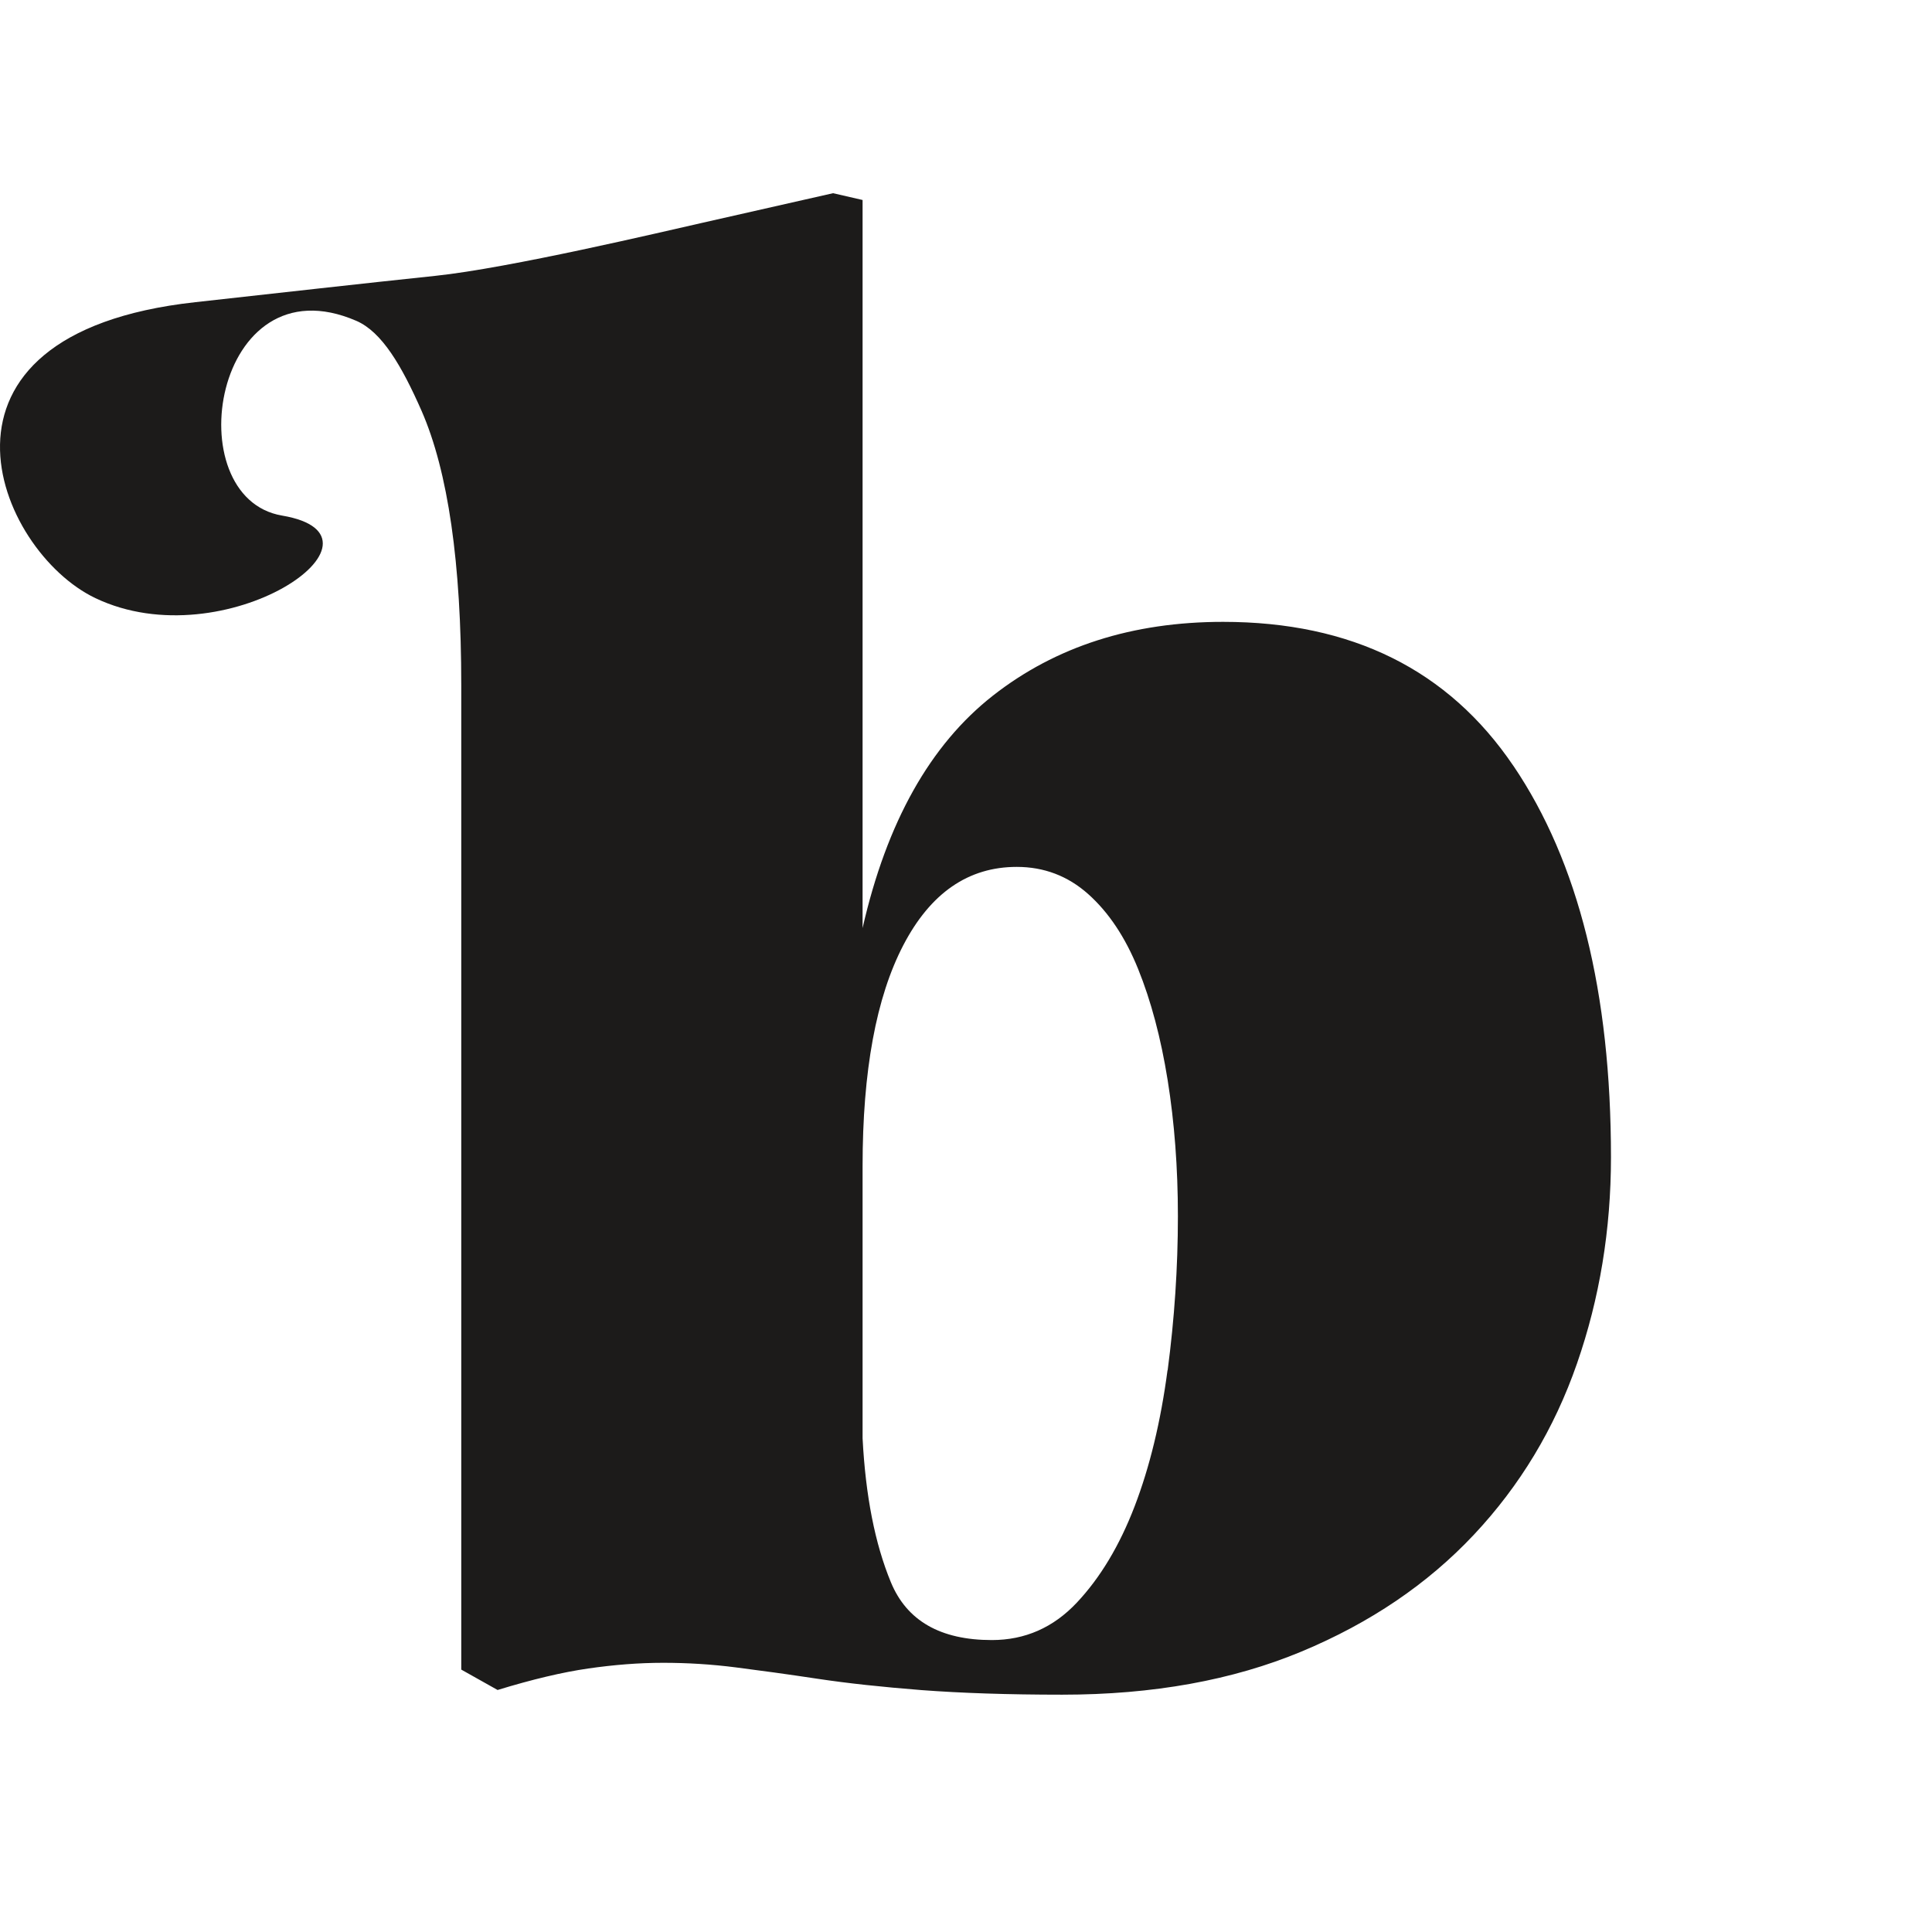 <svg width="256" height="256" viewBox="0 0 256 256" fill="none" xmlns="http://www.w3.org/2000/svg">
<path d="M200.528 101.475C191.916 88.752 179.097 82.399 162.07 82.399C150.053 82.399 139.886 85.658 131.569 92.174C123.252 98.691 117.489 108.957 114.297 122.973V26.5L110.384 25.6C104.179 27.008 98.416 28.301 93.111 29.513C87.807 30.708 67.505 35.522 57.666 36.553C47.826 37.585 37.135 38.797 25.871 40.041C-12.341 44.249 -0.488 73.001 12.643 79.256C29.85 87.459 53.54 71.052 37.381 68.318C23.35 65.944 28.245 34.31 47.22 42.514C50.609 43.987 53.229 48.457 55.865 54.45C59.368 62.473 61.12 74.589 61.12 90.815V221.23L65.934 223.932C70.534 222.524 74.545 221.574 77.951 221.083C81.356 220.592 84.663 220.33 87.872 220.33C91.081 220.33 94.274 220.526 97.483 220.936C100.691 221.345 104.293 221.836 108.304 222.442C112.316 223.048 116.916 223.539 122.122 223.948C127.329 224.341 133.534 224.554 140.754 224.554C152.771 224.554 163.331 222.639 172.45 218.84C181.569 215.041 189.166 209.884 195.289 203.367C201.396 196.867 205.964 189.302 208.96 180.673C211.956 172.061 213.462 162.941 213.462 153.329C213.462 131.504 209.156 114.213 200.544 101.491L200.528 101.475ZM154.703 181.557C153.802 188.369 152.345 194.378 150.348 199.585C148.35 204.791 145.796 209.049 142.686 212.356C139.575 215.663 135.826 217.317 131.422 217.317C124.611 217.317 120.158 214.763 118.046 209.654C115.934 204.546 114.69 198.193 114.297 190.579V154.525C114.297 141.901 116.098 132.142 119.699 125.232C123.301 118.323 128.311 114.868 134.729 114.868C138.331 114.868 141.491 116.063 144.192 118.47C146.893 120.877 149.104 124.185 150.806 128.393C152.509 132.601 153.819 137.513 154.719 143.112C155.62 148.728 156.078 154.738 156.078 161.14C156.078 167.951 155.62 174.762 154.719 181.574L154.703 181.557Z" fill="#1C1B1A"/>
</svg>
